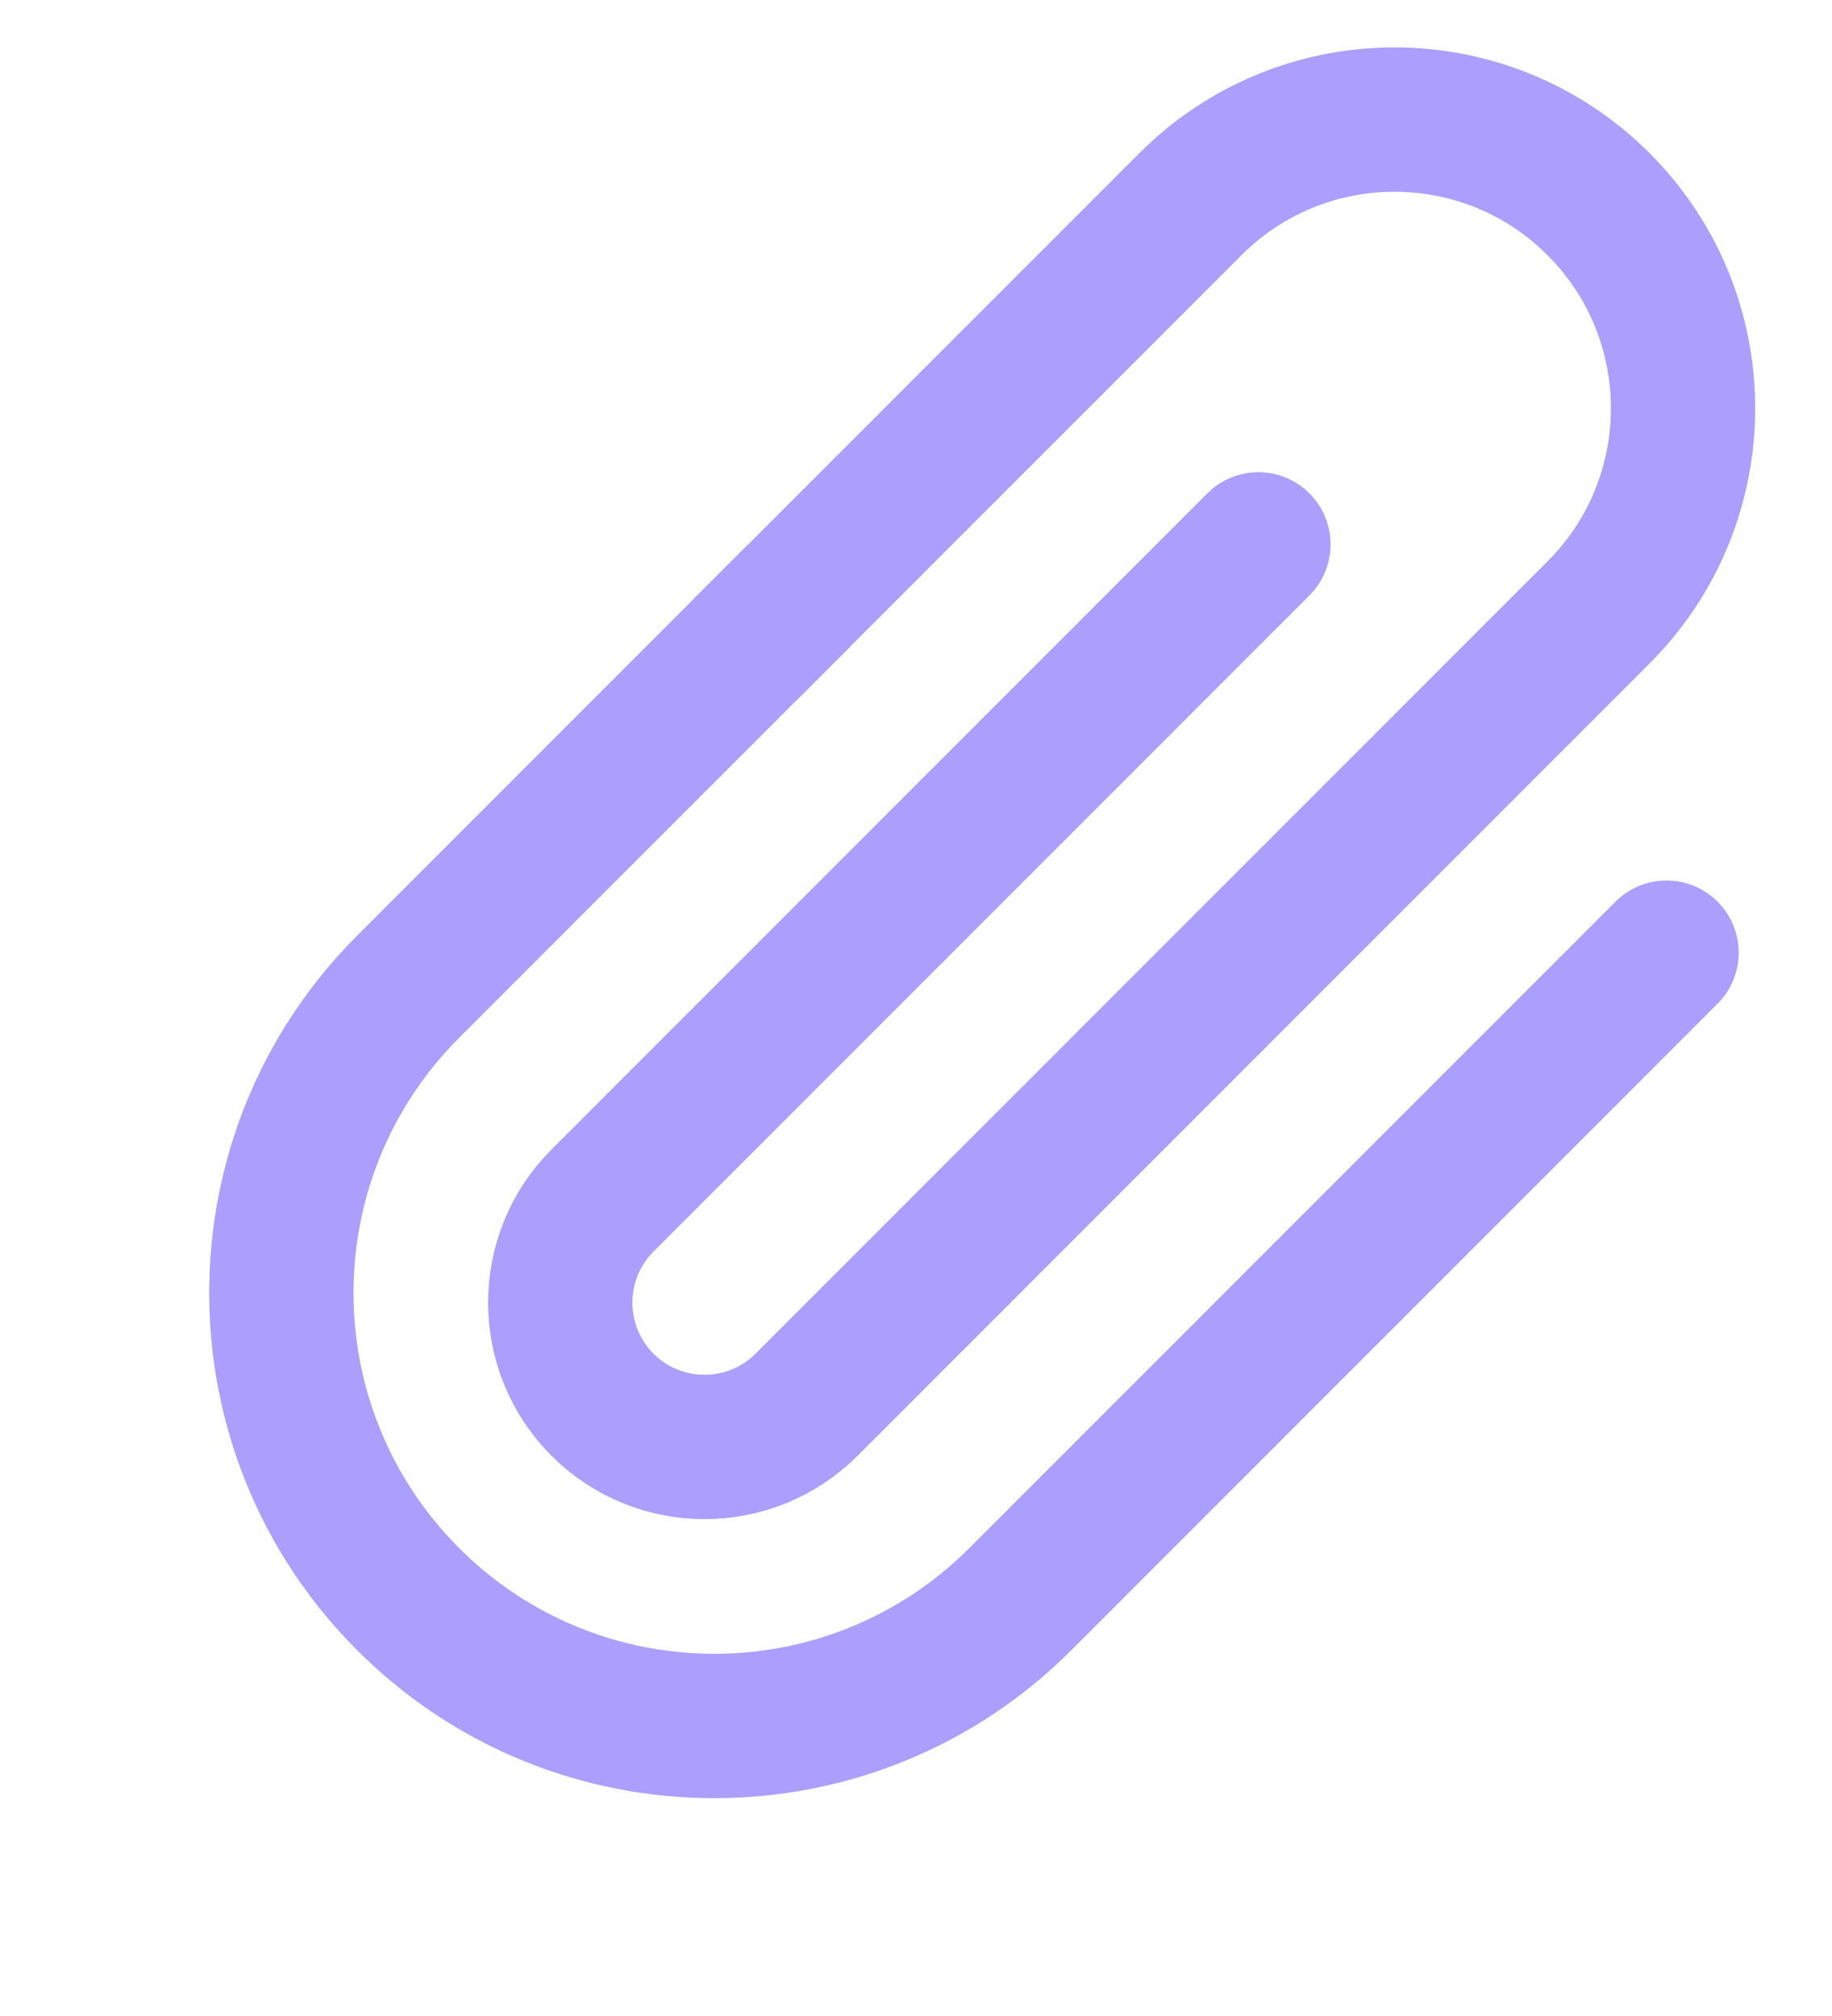 <svg width="30" height="33" viewBox="0 0 30 33" fill="none" xmlns="http://www.w3.org/2000/svg">
<path fill-rule="evenodd" clip-rule="evenodd" d="M13.924 10.582L7.519 16.987C5.212 19.294 5.212 23.034 7.519 25.341C9.826 27.648 13.566 27.648 15.873 25.341L26.455 14.759C26.916 14.298 27.664 14.298 28.126 14.759C28.587 15.221 28.587 15.969 28.126 16.43L17.544 27.012C14.314 30.242 9.078 30.242 5.848 27.012C2.618 23.782 2.618 18.546 5.848 15.316L12.253 8.911L13.924 10.582Z" fill="#AC9EFF"/>
<path d="M20.607 8.911L9.866 19.652C8.944 20.575 8.944 22.071 9.866 22.994V22.994C10.789 23.916 12.285 23.916 13.208 22.994L26.177 10.025C28.022 8.179 28.022 5.187 26.177 3.342V3.342C24.331 1.496 21.339 1.496 19.494 3.342L12.253 10.582" stroke="#AC9EFF" stroke-width="2.363" stroke-linecap="round"/>
</svg>
